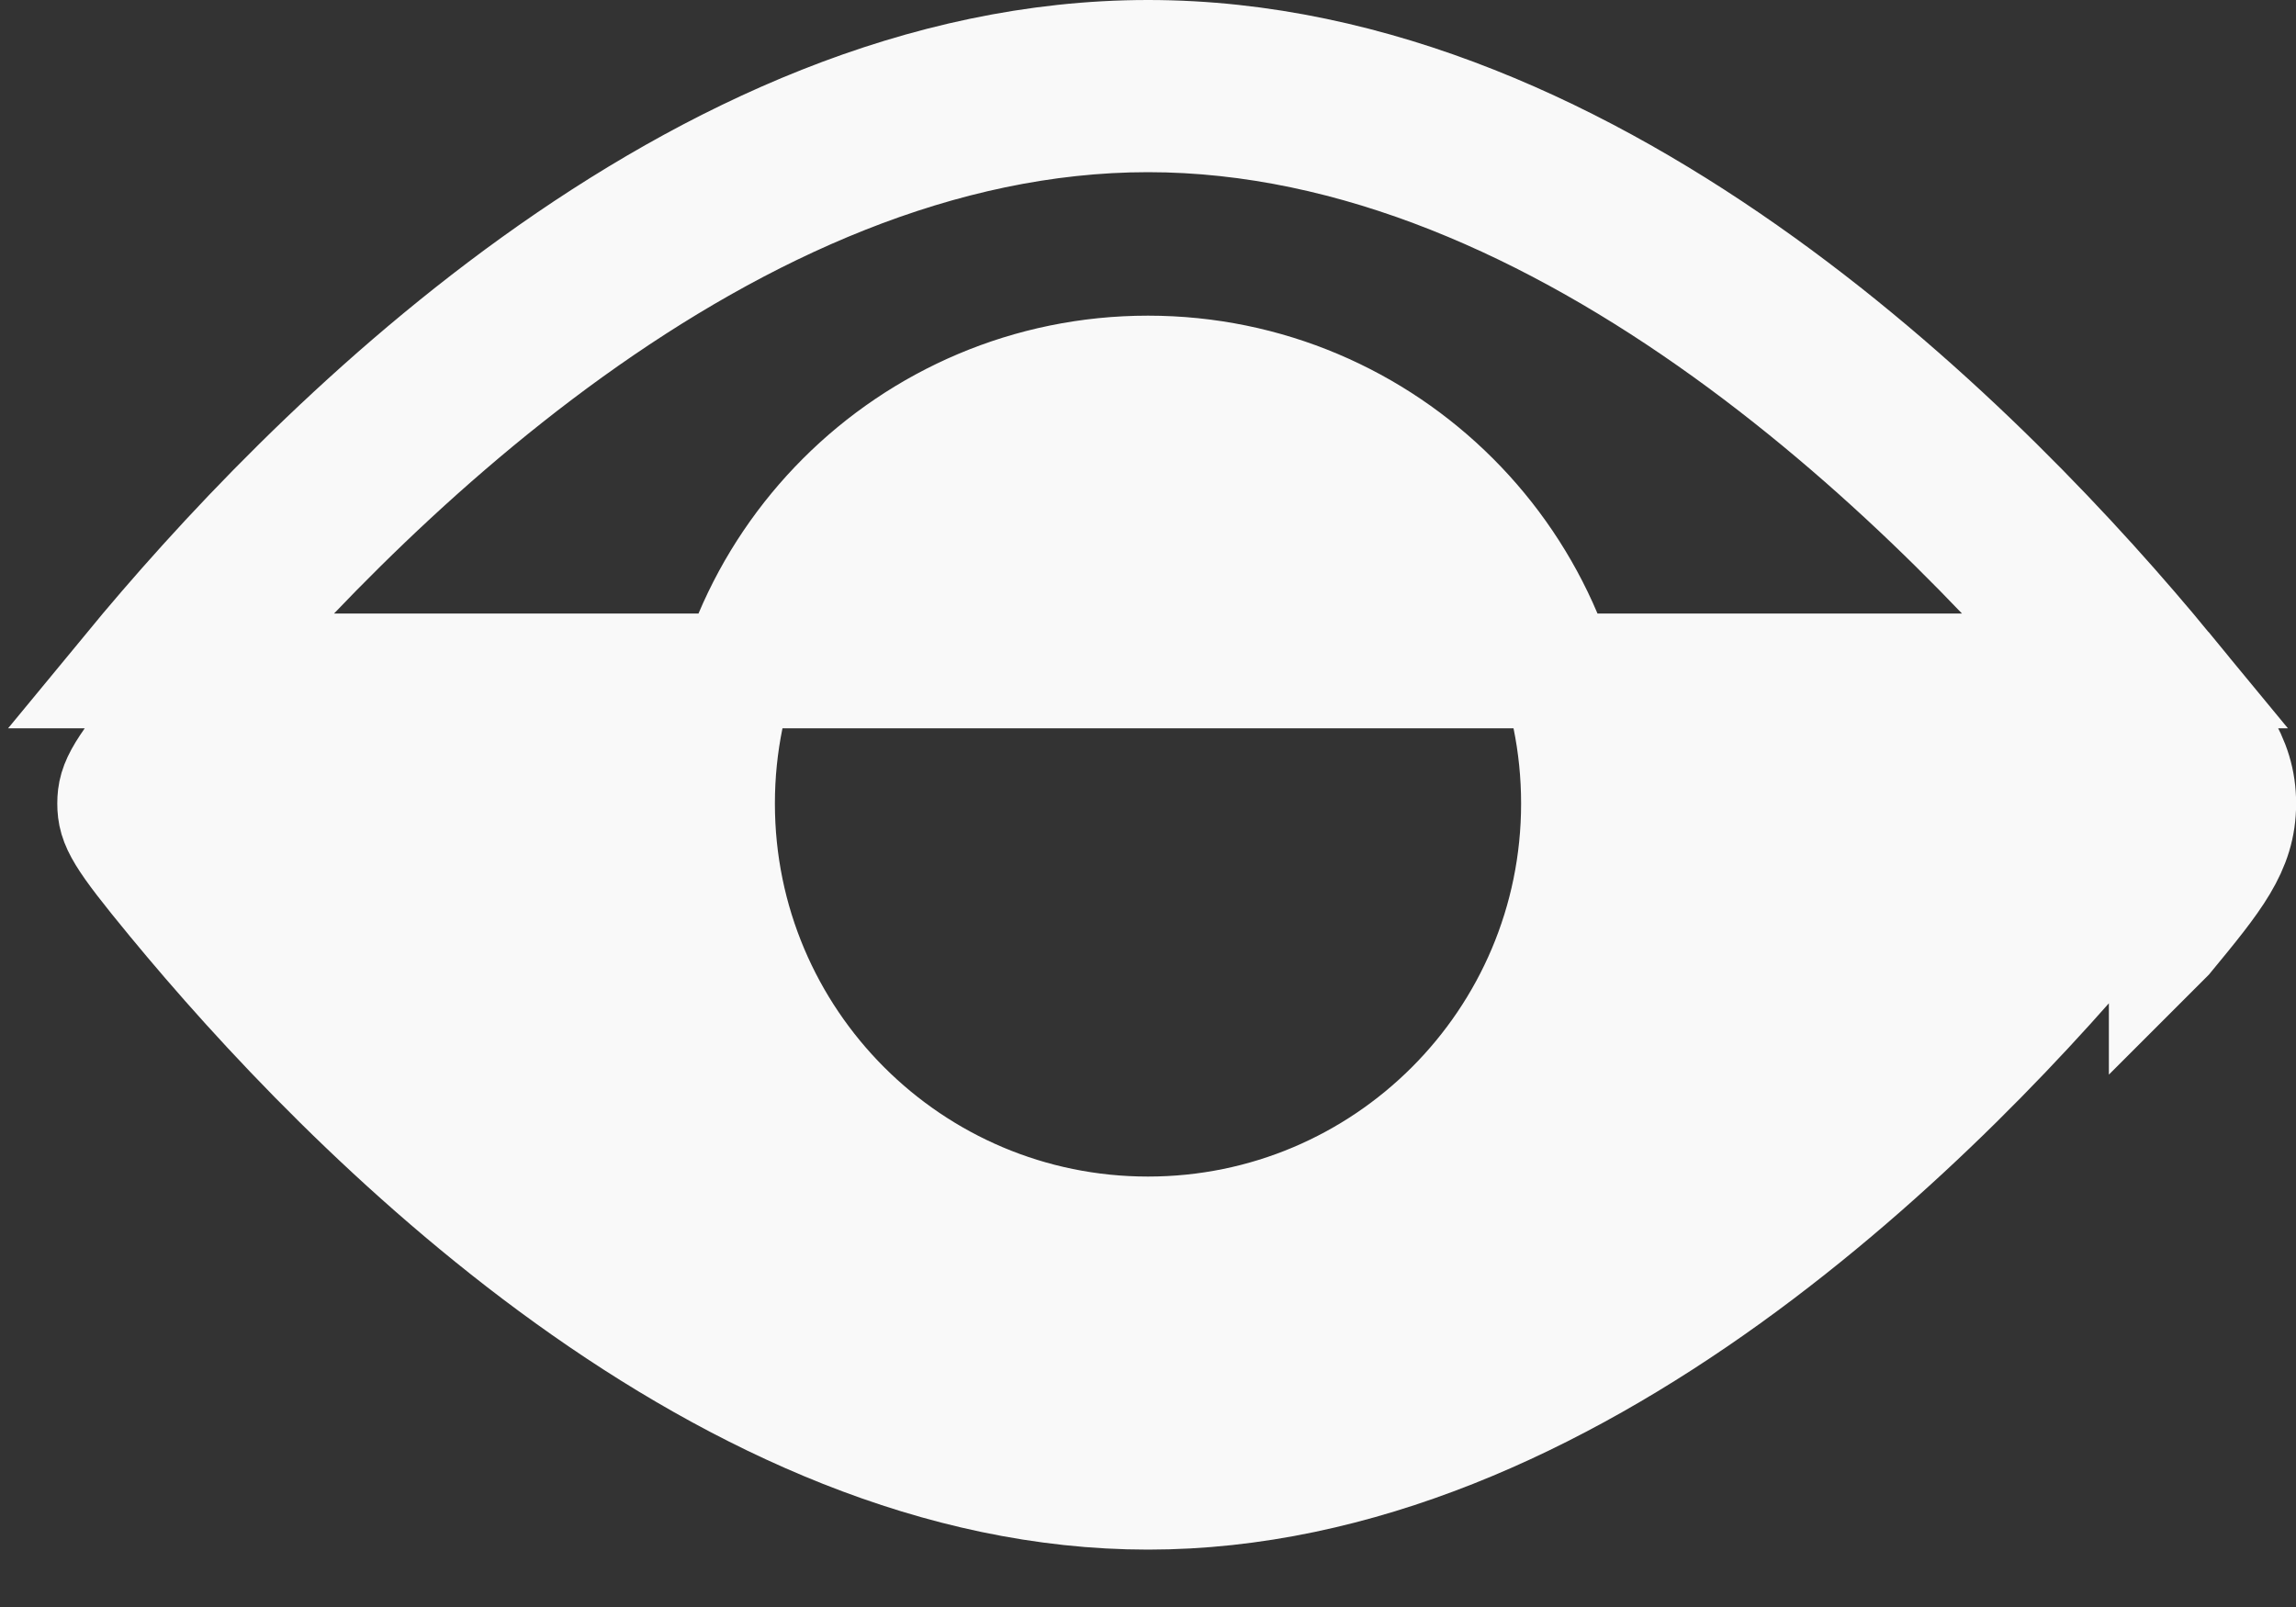 <svg width="20" height="14" viewBox="0 0 20 14" fill="none" xmlns="http://www.w3.org/2000/svg">
  <rect x="0" y="0" width="20" height="14" fill="#333333" stroke="none"/>
  <path d="M18.87 5.845L18.871 5.846C19.291 6.356 19.501 6.611 19.501 7C19.501 7.389 19.291 7.644 18.871 8.154L18.87 8.155V5.845ZM18.87 5.845C17.332 3.978 13.939 0.5 10 0.5C6.061 0.5 2.668 3.978 1.13 5.845H18.87ZM18.485 6.163L18.485 6.163C18.941 6.718 19.001 6.827 19.001 7C19.001 7.173 18.941 7.282 18.485 7.837L18.485 7.837C17.73 8.752 16.528 10.053 15.043 11.122C13.555 12.193 11.823 13 10 13C8.177 13 6.446 12.193 4.957 11.122C3.472 10.053 2.27 8.752 1.516 7.837C1.059 7.282 0.999 7.173 0.999 7C0.999 6.827 1.059 6.718 1.516 6.163C2.27 5.248 3.472 3.947 4.957 2.878C6.446 1.807 8.177 1 10 1C11.823 1 13.555 1.807 15.043 2.878C16.528 3.947 17.73 5.248 18.485 6.163ZM10 10.75C12.071 10.75 13.75 9.071 13.75 7C13.75 4.929 12.071 3.25 10 3.25C7.929 3.25 6.25 4.929 6.25 7C6.25 9.071 7.929 10.75 10 10.75Z" fill="#F9F9F9" stroke="#F9F9F9"/>
</svg>
